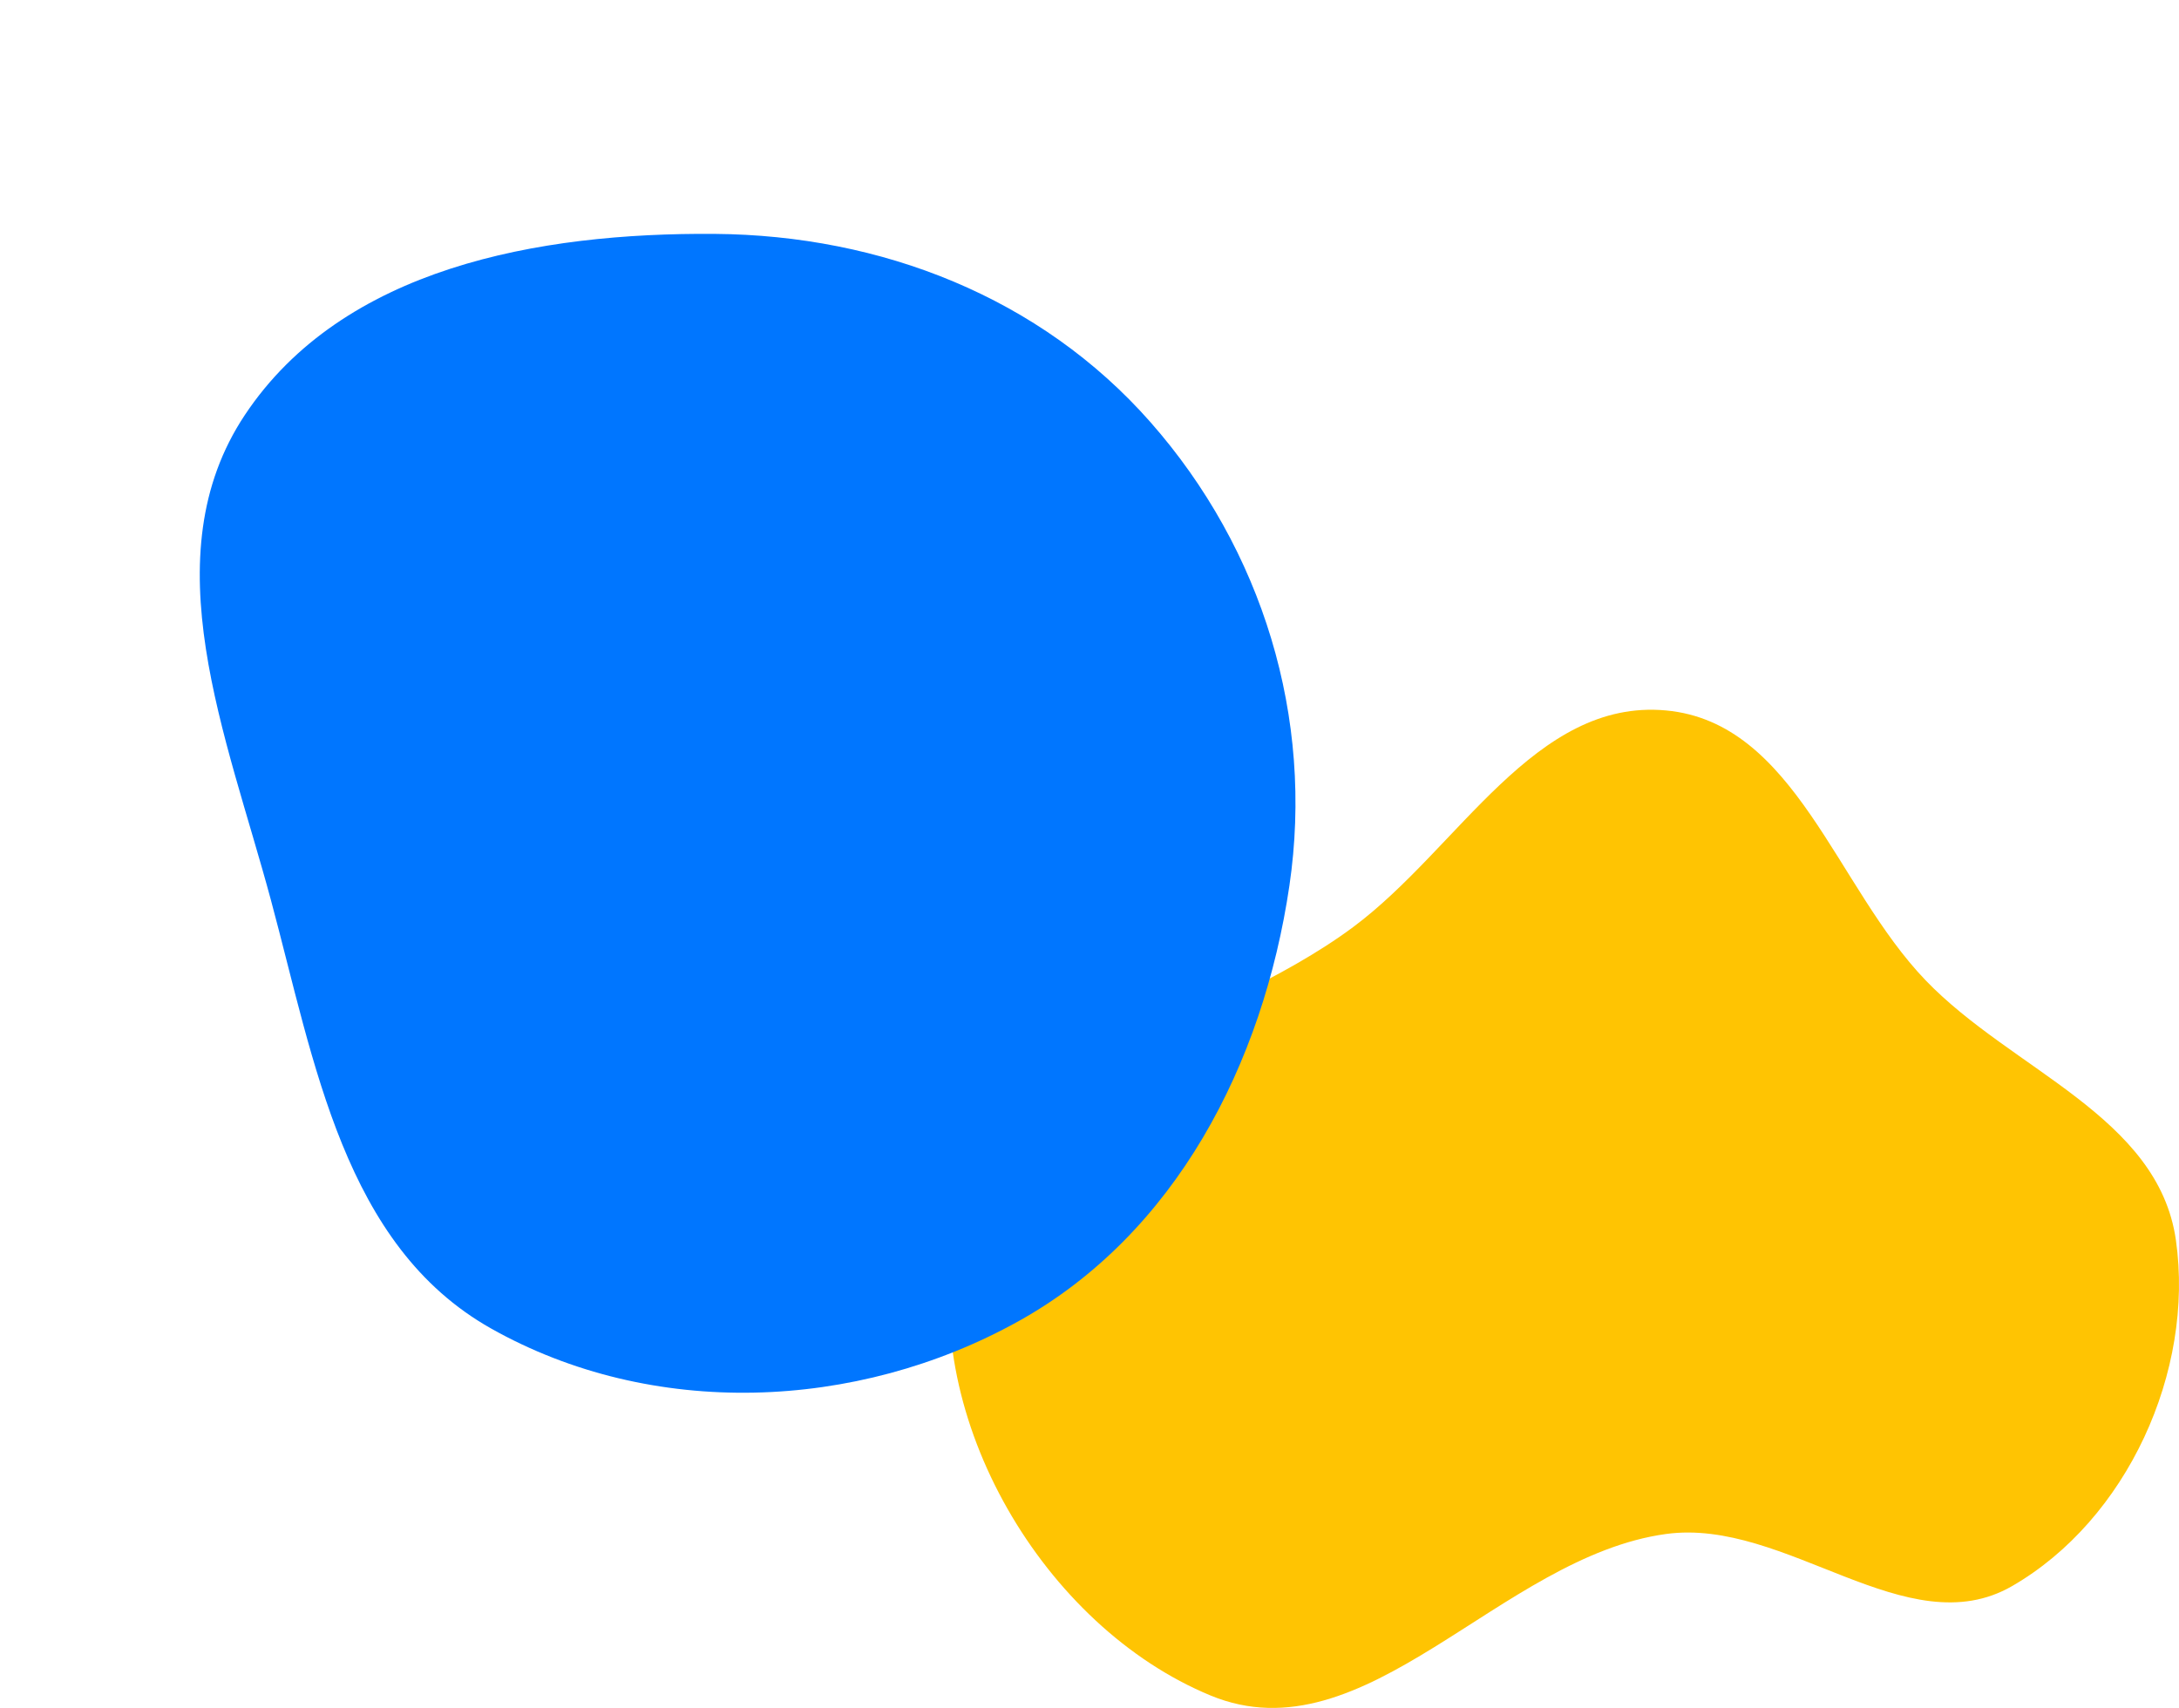 <svg width="574" height="450" viewBox="0 0 574 450" fill="none" xmlns="http://www.w3.org/2000/svg">
<path fill-rule="evenodd" clip-rule="evenodd" d="M438.877 187.185C472.915 190.354 483.559 233.672 507.27 258.306C530.099 282.024 568.537 294.126 573.184 326.723C578.118 361.331 560.3 400.443 530.023 417.901C502.351 433.858 470.524 399.846 438.877 404.168C395.174 410.136 359.679 463.575 318.911 446.731C274.826 428.518 242.73 373.636 251.428 326.723C259.864 281.22 319.334 271.892 356.448 244.264C384.317 223.518 404.287 183.965 438.877 187.185Z" fill="#FFC402"/>
<path fill-rule="evenodd" clip-rule="evenodd" d="M268.141 348.193C225.563 371.802 171.73 373.932 129.313 349.997C90.577 328.139 82.931 280.114 71.37 237.159C59.699 193.792 39.639 146.652 64.53 109.292C90.327 70.573 141.797 61.254 188.322 61.625C232.134 61.974 274.051 78.31 303.029 111.194C332.6 144.753 346.171 189.119 339.658 233.364C332.748 280.31 309.627 325.191 268.141 348.193Z" fill="#0076FF"/>
</svg>
